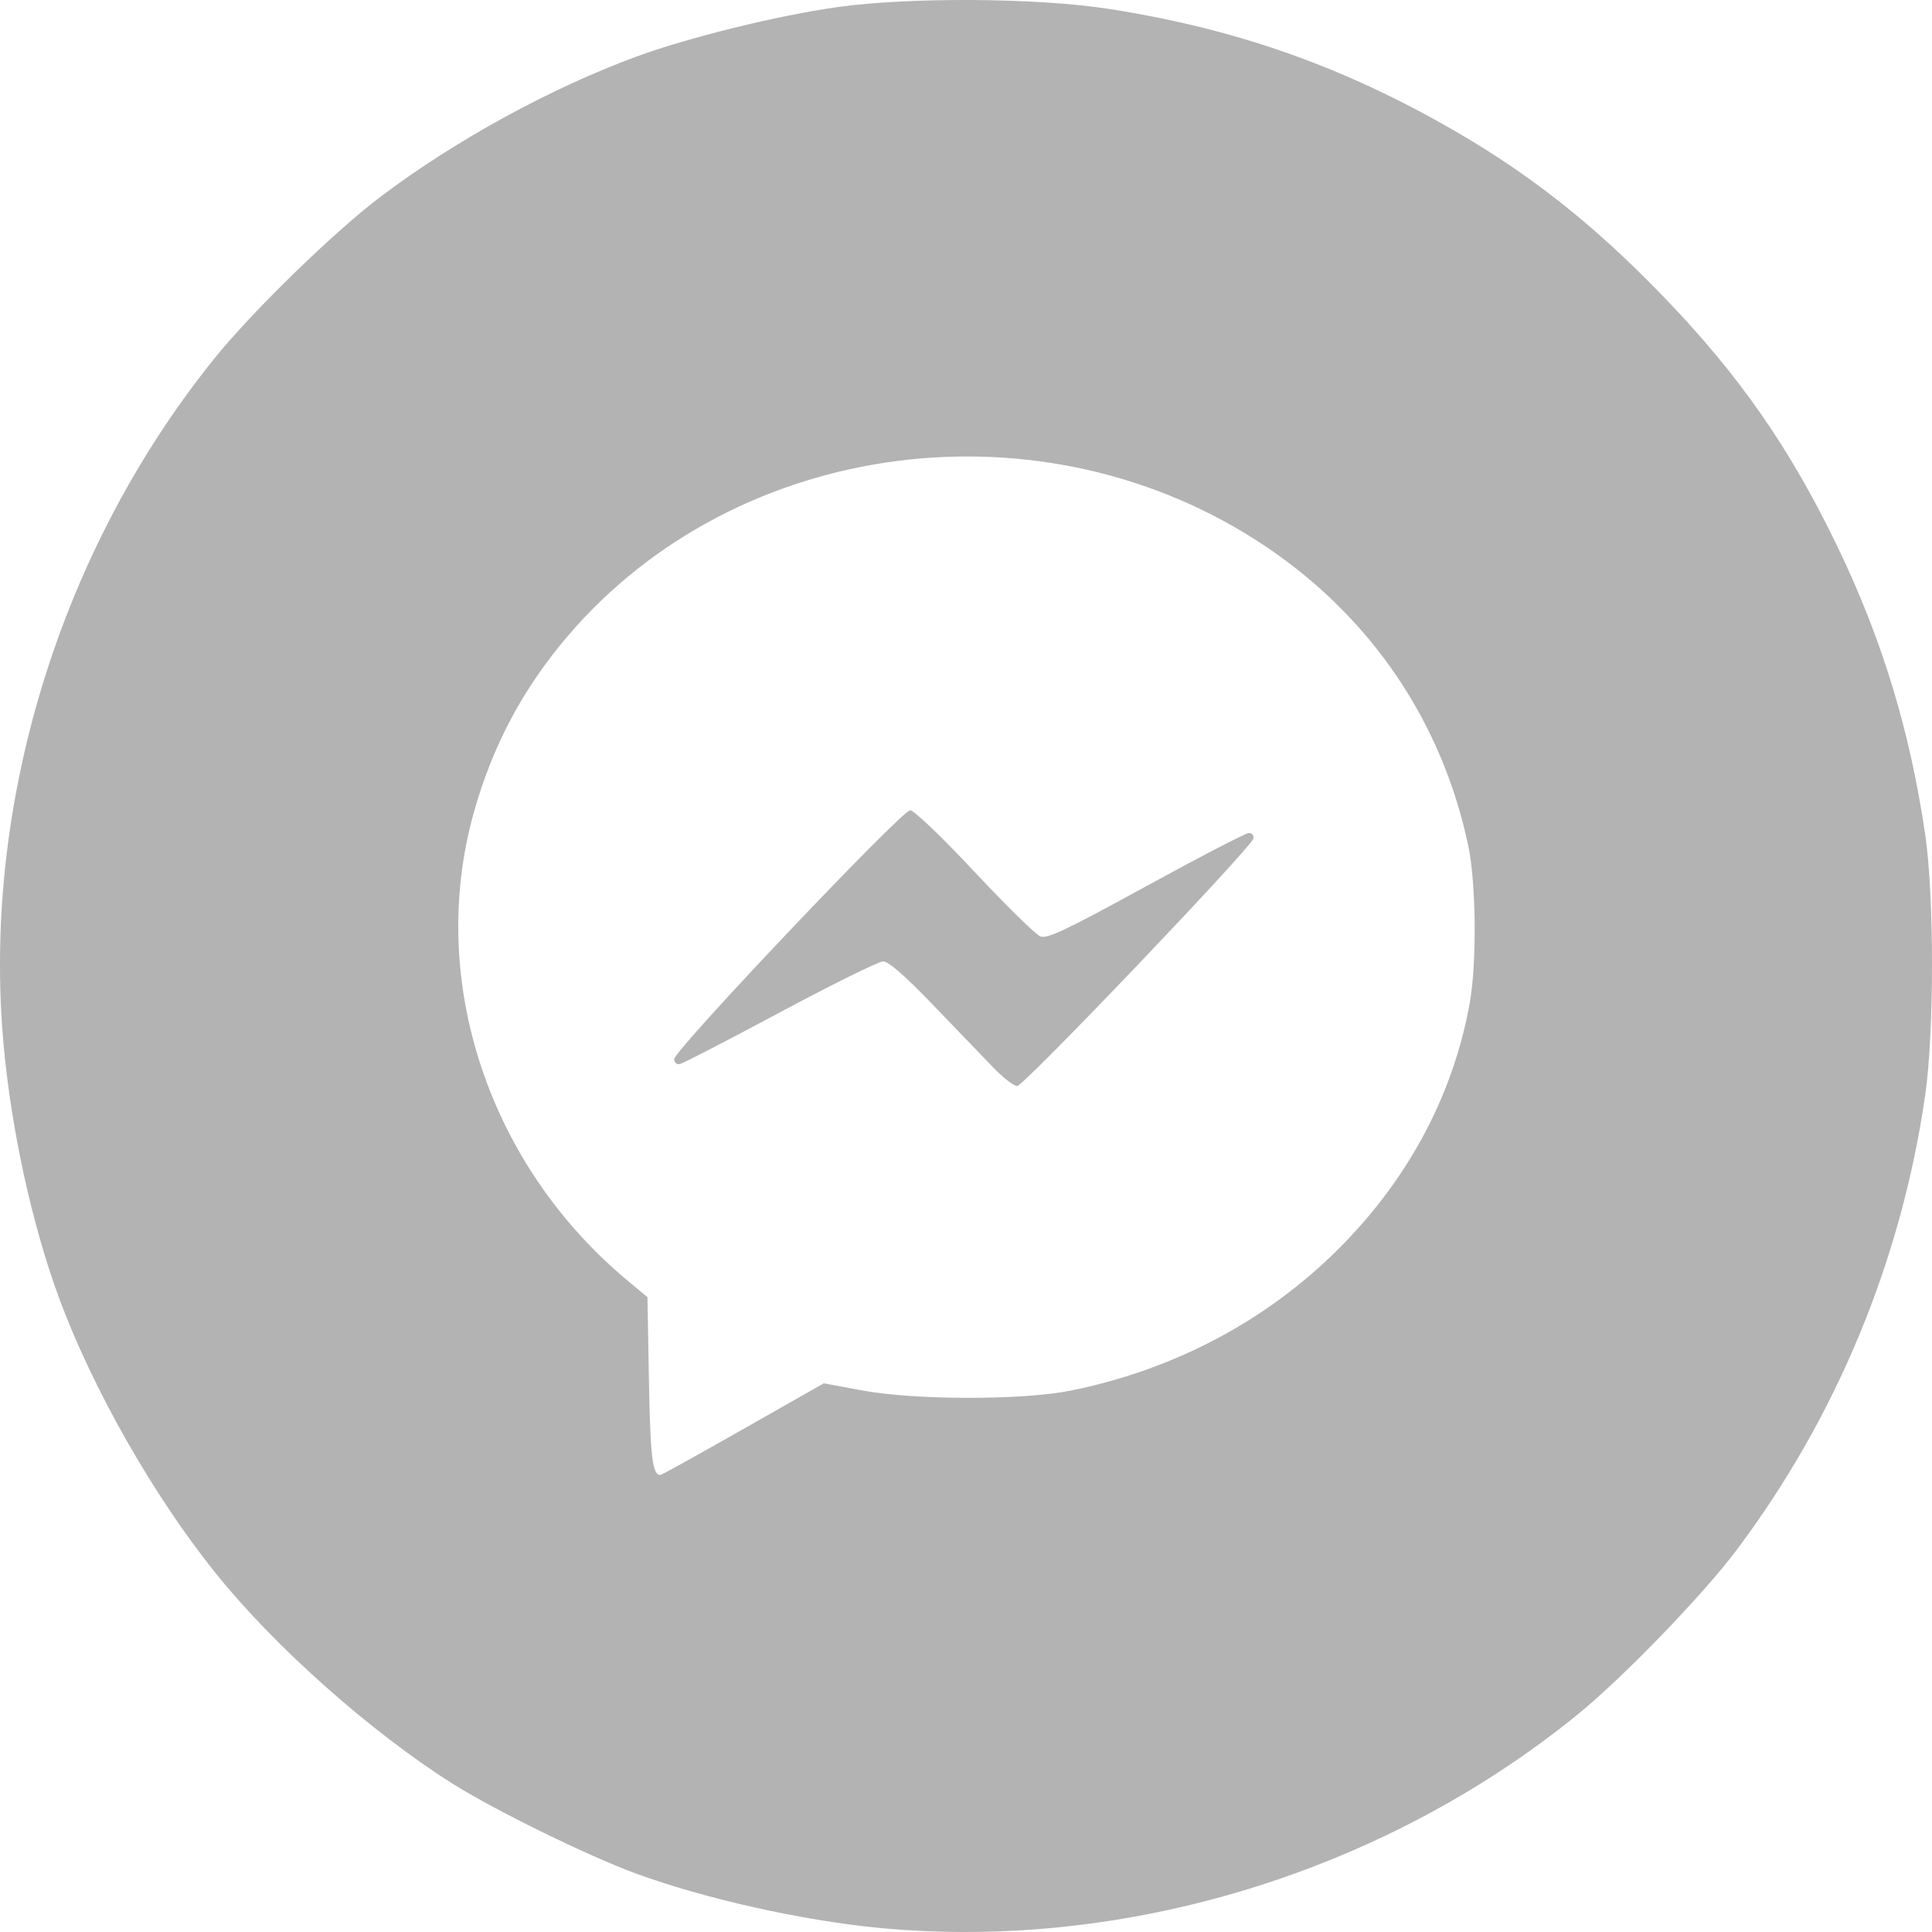 <?xml version="1.0" encoding="UTF-8" standalone="no"?>
<!-- Created with Inkscape (http://www.inkscape.org/) -->

<svg
   width="512"
   height="512"
   viewBox="0 0 135.467 135.467"
   version="1.1"
   id="svg5"
   xml:space="preserve"
   inkscape:version="1.2.2 (732a01da63, 2022-12-09, custom)"
   sodipodi:docname="mesenger-gris.svg"
   xmlns:inkscape="http://www.inkscape.org/namespaces/inkscape"
   xmlns:sodipodi="http://sodipodi.sourceforge.net/DTD/sodipodi-0.dtd"
   xmlns="http://www.w3.org/2000/svg"
   xmlns:svg="http://www.w3.org/2000/svg"><sodipodi:namedview
     id="namedview7"
     pagecolor="#ffffff"
     bordercolor="#000000"
     borderopacity="0.25"
     inkscape:showpageshadow="2"
     inkscape:pageopacity="0.0"
     inkscape:pagecheckerboard="0"
     inkscape:deskcolor="#d1d1d1"
     inkscape:document-units="mm"
     showgrid="false"
     inkscape:zoom="0.2481917"
     inkscape:cx="719.20213"
     inkscape:cy="-86.626587"
     inkscape:window-width="1920"
     inkscape:window-height="1016"
     inkscape:window-x="0"
     inkscape:window-y="0"
     inkscape:window-maximized="1"
     inkscape:current-layer="layer1" /><defs
     id="defs2" /><g
     inkscape:label="Capa 1"
     inkscape:groupmode="layer"
     id="layer1"><path
       style="fill:#b3b3b3;fill-opacity:1;stroke-width:0.265"
       d="m 61.708,135.186 c -5.413,-0.513 -12.288,-2.047 -17.122,-3.82 -3.36,-1.232 -9.911,-4.443 -12.859,-6.304 -5.731,-3.617 -12.423,-9.559 -16.577,-14.719 C 10.749,104.877 6.434,97.281 4.095,90.884 2.242,85.817 0.809,79.267 0.262,73.367 -1.3,56.514 4.175,38.618 15.008,25.166 c 2.697,-3.349 8.473,-8.968 11.742,-11.424 5.257,-3.948 11.852,-7.555 17.874,-9.774 3.592,-1.324 9.862,-2.87 14.038,-3.463 5.061,-0.718 14.05,-0.663 19.071,0.117 8.616,1.339 15.919,3.857 23.442,8.084 5.817,3.268 10.47,6.91 15.495,12.126 5.316,5.518 8.86,10.619 12.2,17.561 3.109,6.461 5.068,12.908 6.122,20.143 0.636,4.369 0.633,13.851 -0.006,18.274 -1.675,11.592 -6.238,22.586 -13.246,31.908 -2.367,3.149 -7.968,8.938 -11.136,11.511 -13.606,11.049 -31.712,16.588 -48.895,14.957 z m -9.601,-34.976 5.654,-3.216 2.702,0.502 c 3.678,0.683 11.219,0.692 14.579,0.016 6.999,-1.404 13.313,-4.66 18.287,-9.43 5.188,-4.975 8.528,-11.075 9.727,-17.763 0.501,-2.795 0.449,-8.377 -0.104,-11.007 -1.824,-8.688 -6.821,-16.058 -14.261,-21.034 -15.515,-10.376 -36.978,-7.606 -48.87,6.306 -3.169,3.707 -5.313,7.749 -6.625,12.485 -3.238,11.696 1.064,24.656 10.887,32.792 l 1.314,1.088 0.106,5.906 c 0.096,5.329 0.246,6.568 0.796,6.568 0.085,0 2.698,-1.447 5.808,-3.216 z m 17.576,-25.32 c -0.671,-0.692 -2.564,-2.658 -4.206,-4.37 -1.971,-2.055 -3.176,-3.112 -3.547,-3.112 -0.309,0 -3.554,1.602 -7.212,3.56 -3.658,1.958 -6.829,3.597 -7.048,3.642 -0.225,0.047 -0.397,-0.107 -0.397,-0.351 0,-0.618 15.957,-17.444 16.543,-17.444 0.273,0 2.193,1.834 4.505,4.304 2.216,2.367 4.295,4.408 4.62,4.536 0.487,0.192 1.783,-0.421 7.417,-3.509 3.755,-2.058 7.003,-3.742 7.22,-3.742 0.216,0 0.355,0.176 0.307,0.391 -0.138,0.629 -16.098,17.354 -16.561,17.354 -0.231,0 -0.97,-0.566 -1.641,-1.258 z"
       id="path546" /></g></svg>
